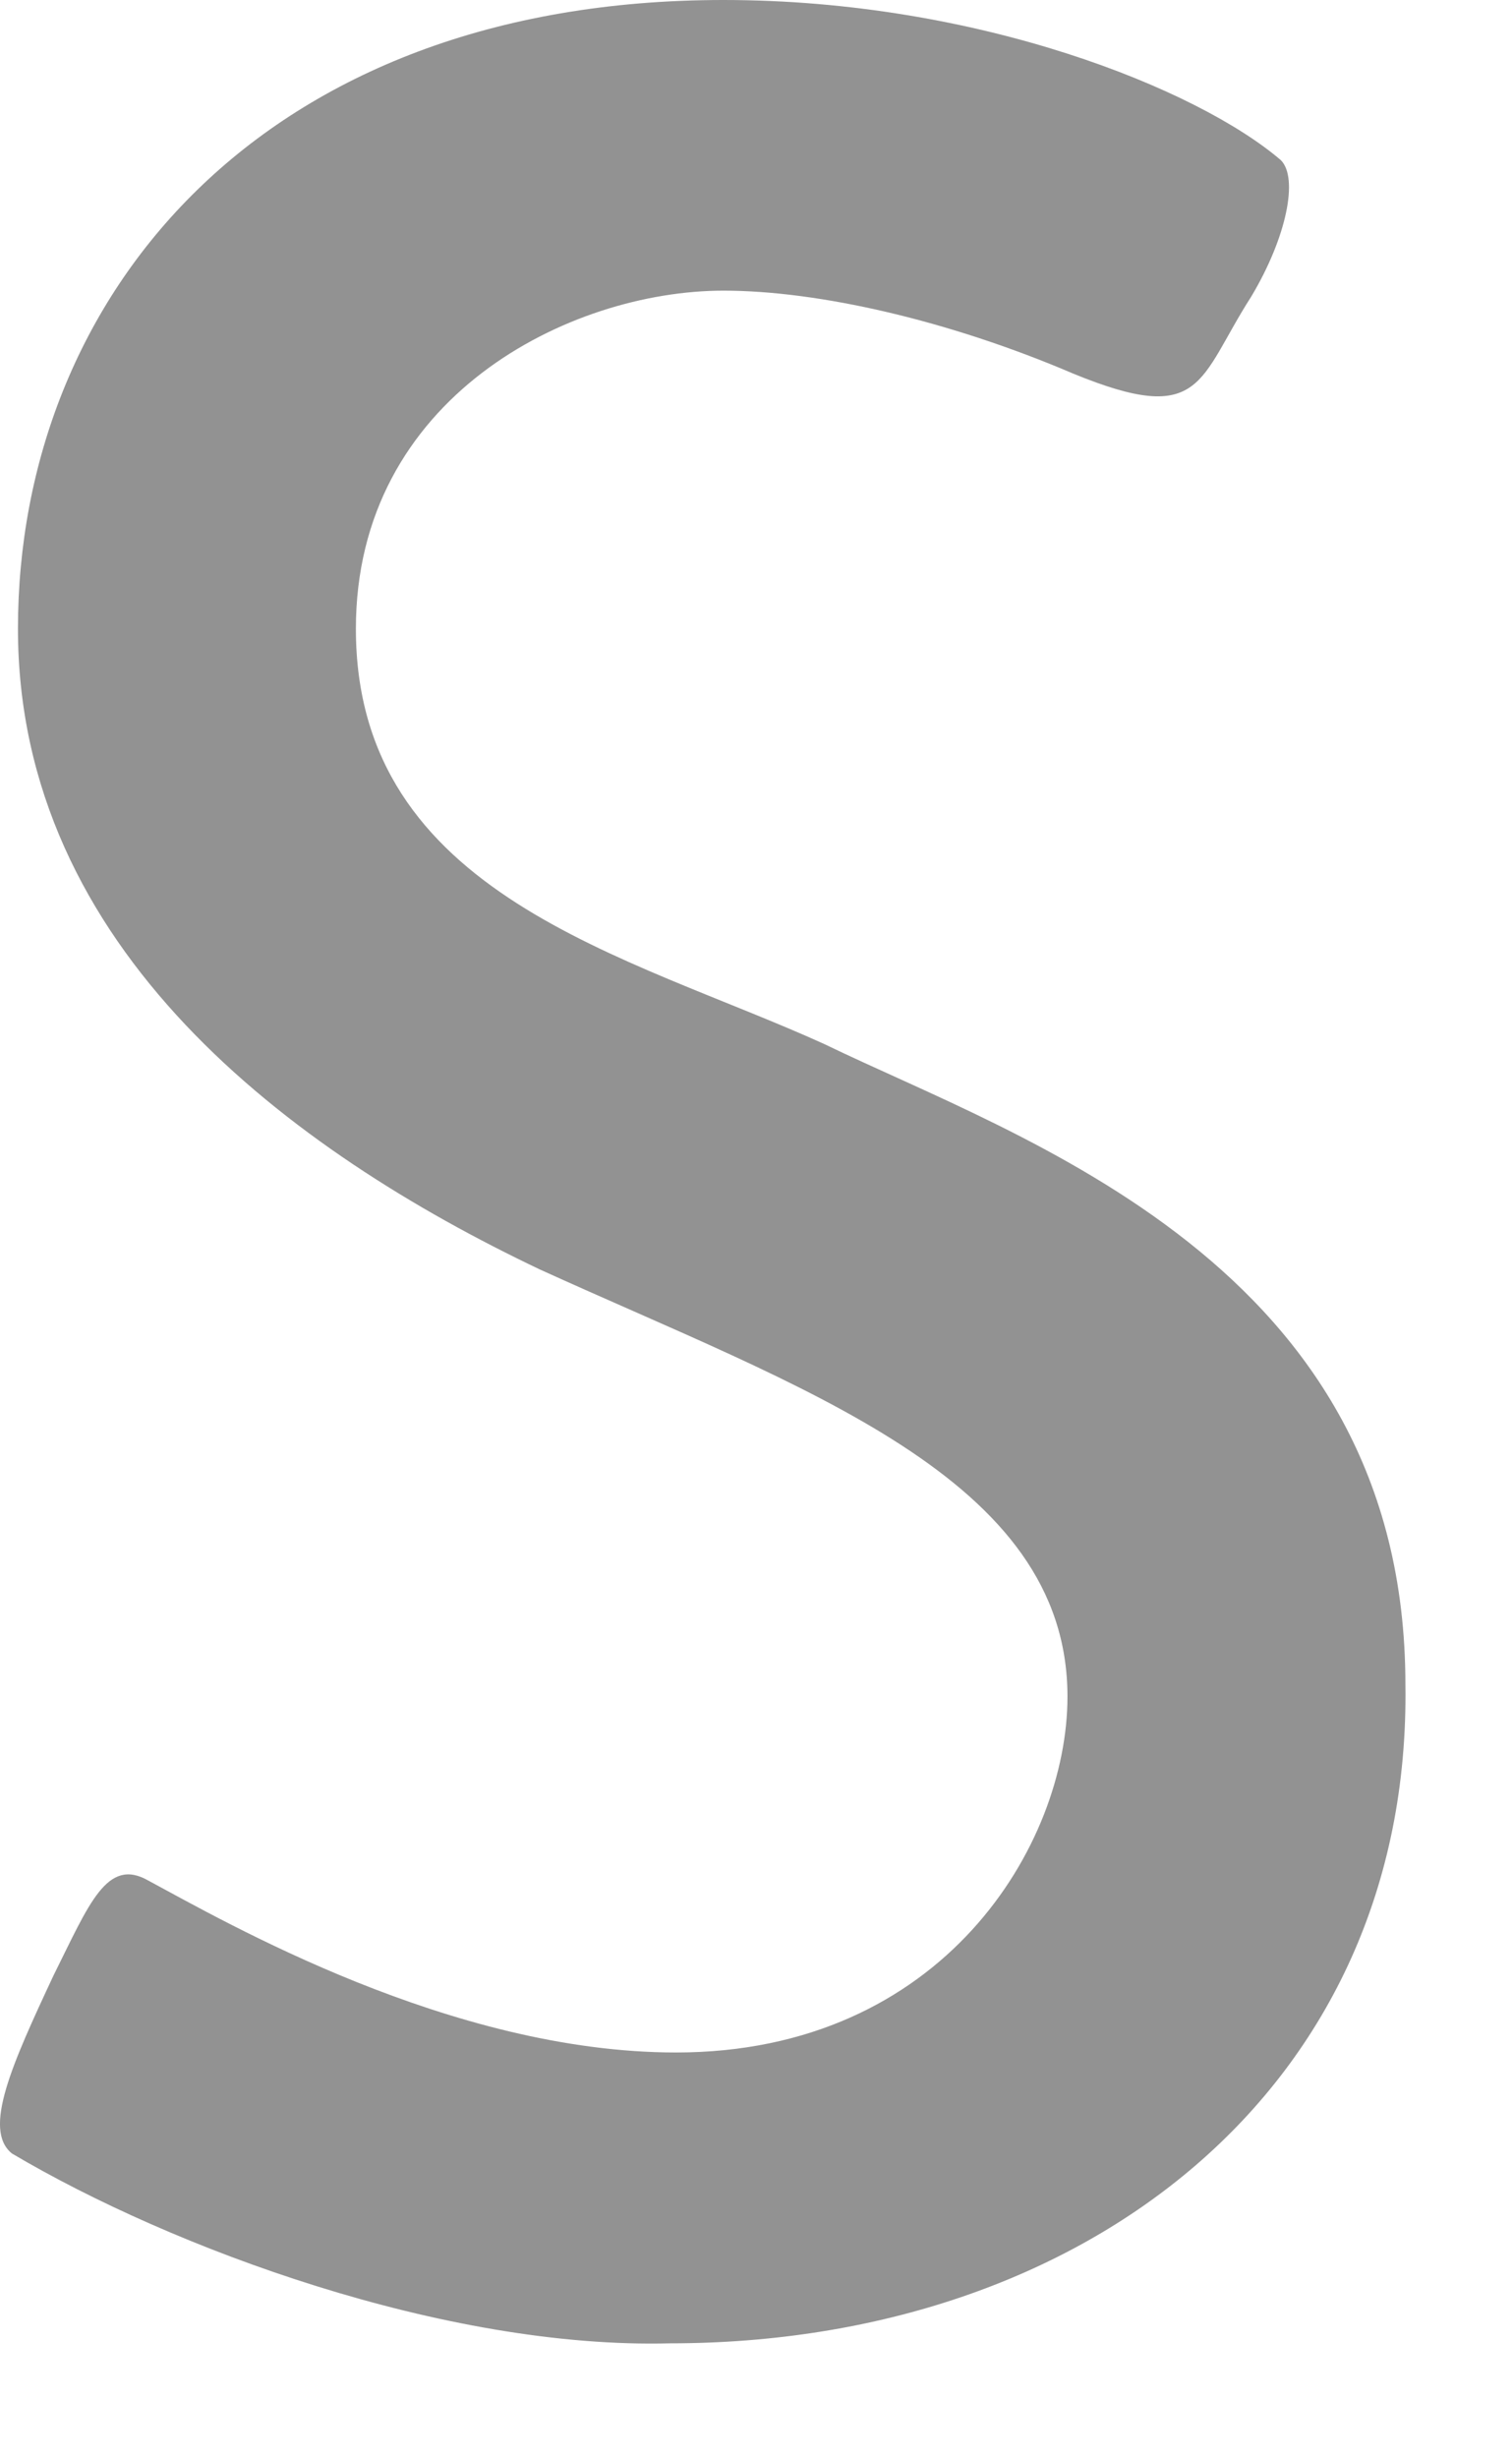 <?xml version="1.0" encoding="utf-8"?>
<svg xmlns="http://www.w3.org/2000/svg" fill="none" height="100%" overflow="visible" preserveAspectRatio="none" style="display: block;" viewBox="0 0 8 13" width="100%">
<path clip-rule="evenodd" d="M4.361 5.521C3.326 5.051 1.883 4.737 1.883 3.325C1.883 2.102 3.012 1.537 3.828 1.537C4.33 1.537 5.02 1.694 5.679 1.976C6.369 2.259 6.338 2.008 6.62 1.569C6.808 1.255 6.871 0.941 6.777 0.847C6.338 0.471 5.177 0 3.828 0C1.381 0 0.095 1.569 0.095 3.325C0.095 5.019 1.538 6.086 2.856 6.713C4.236 7.341 5.648 7.811 5.648 8.972C5.648 9.756 4.989 10.854 3.577 10.854C2.385 10.854 1.193 10.164 0.785 9.945C0.565 9.819 0.471 10.07 0.283 10.447C0.063 10.917 -0.093 11.262 0.063 11.388C0.911 11.89 2.354 12.423 3.546 12.392C5.742 12.392 7.467 11.043 7.436 8.909C7.436 6.682 5.397 6.023 4.361 5.521Z" fill="#929292" fill-rule="evenodd" id="Vector"/>
</svg>